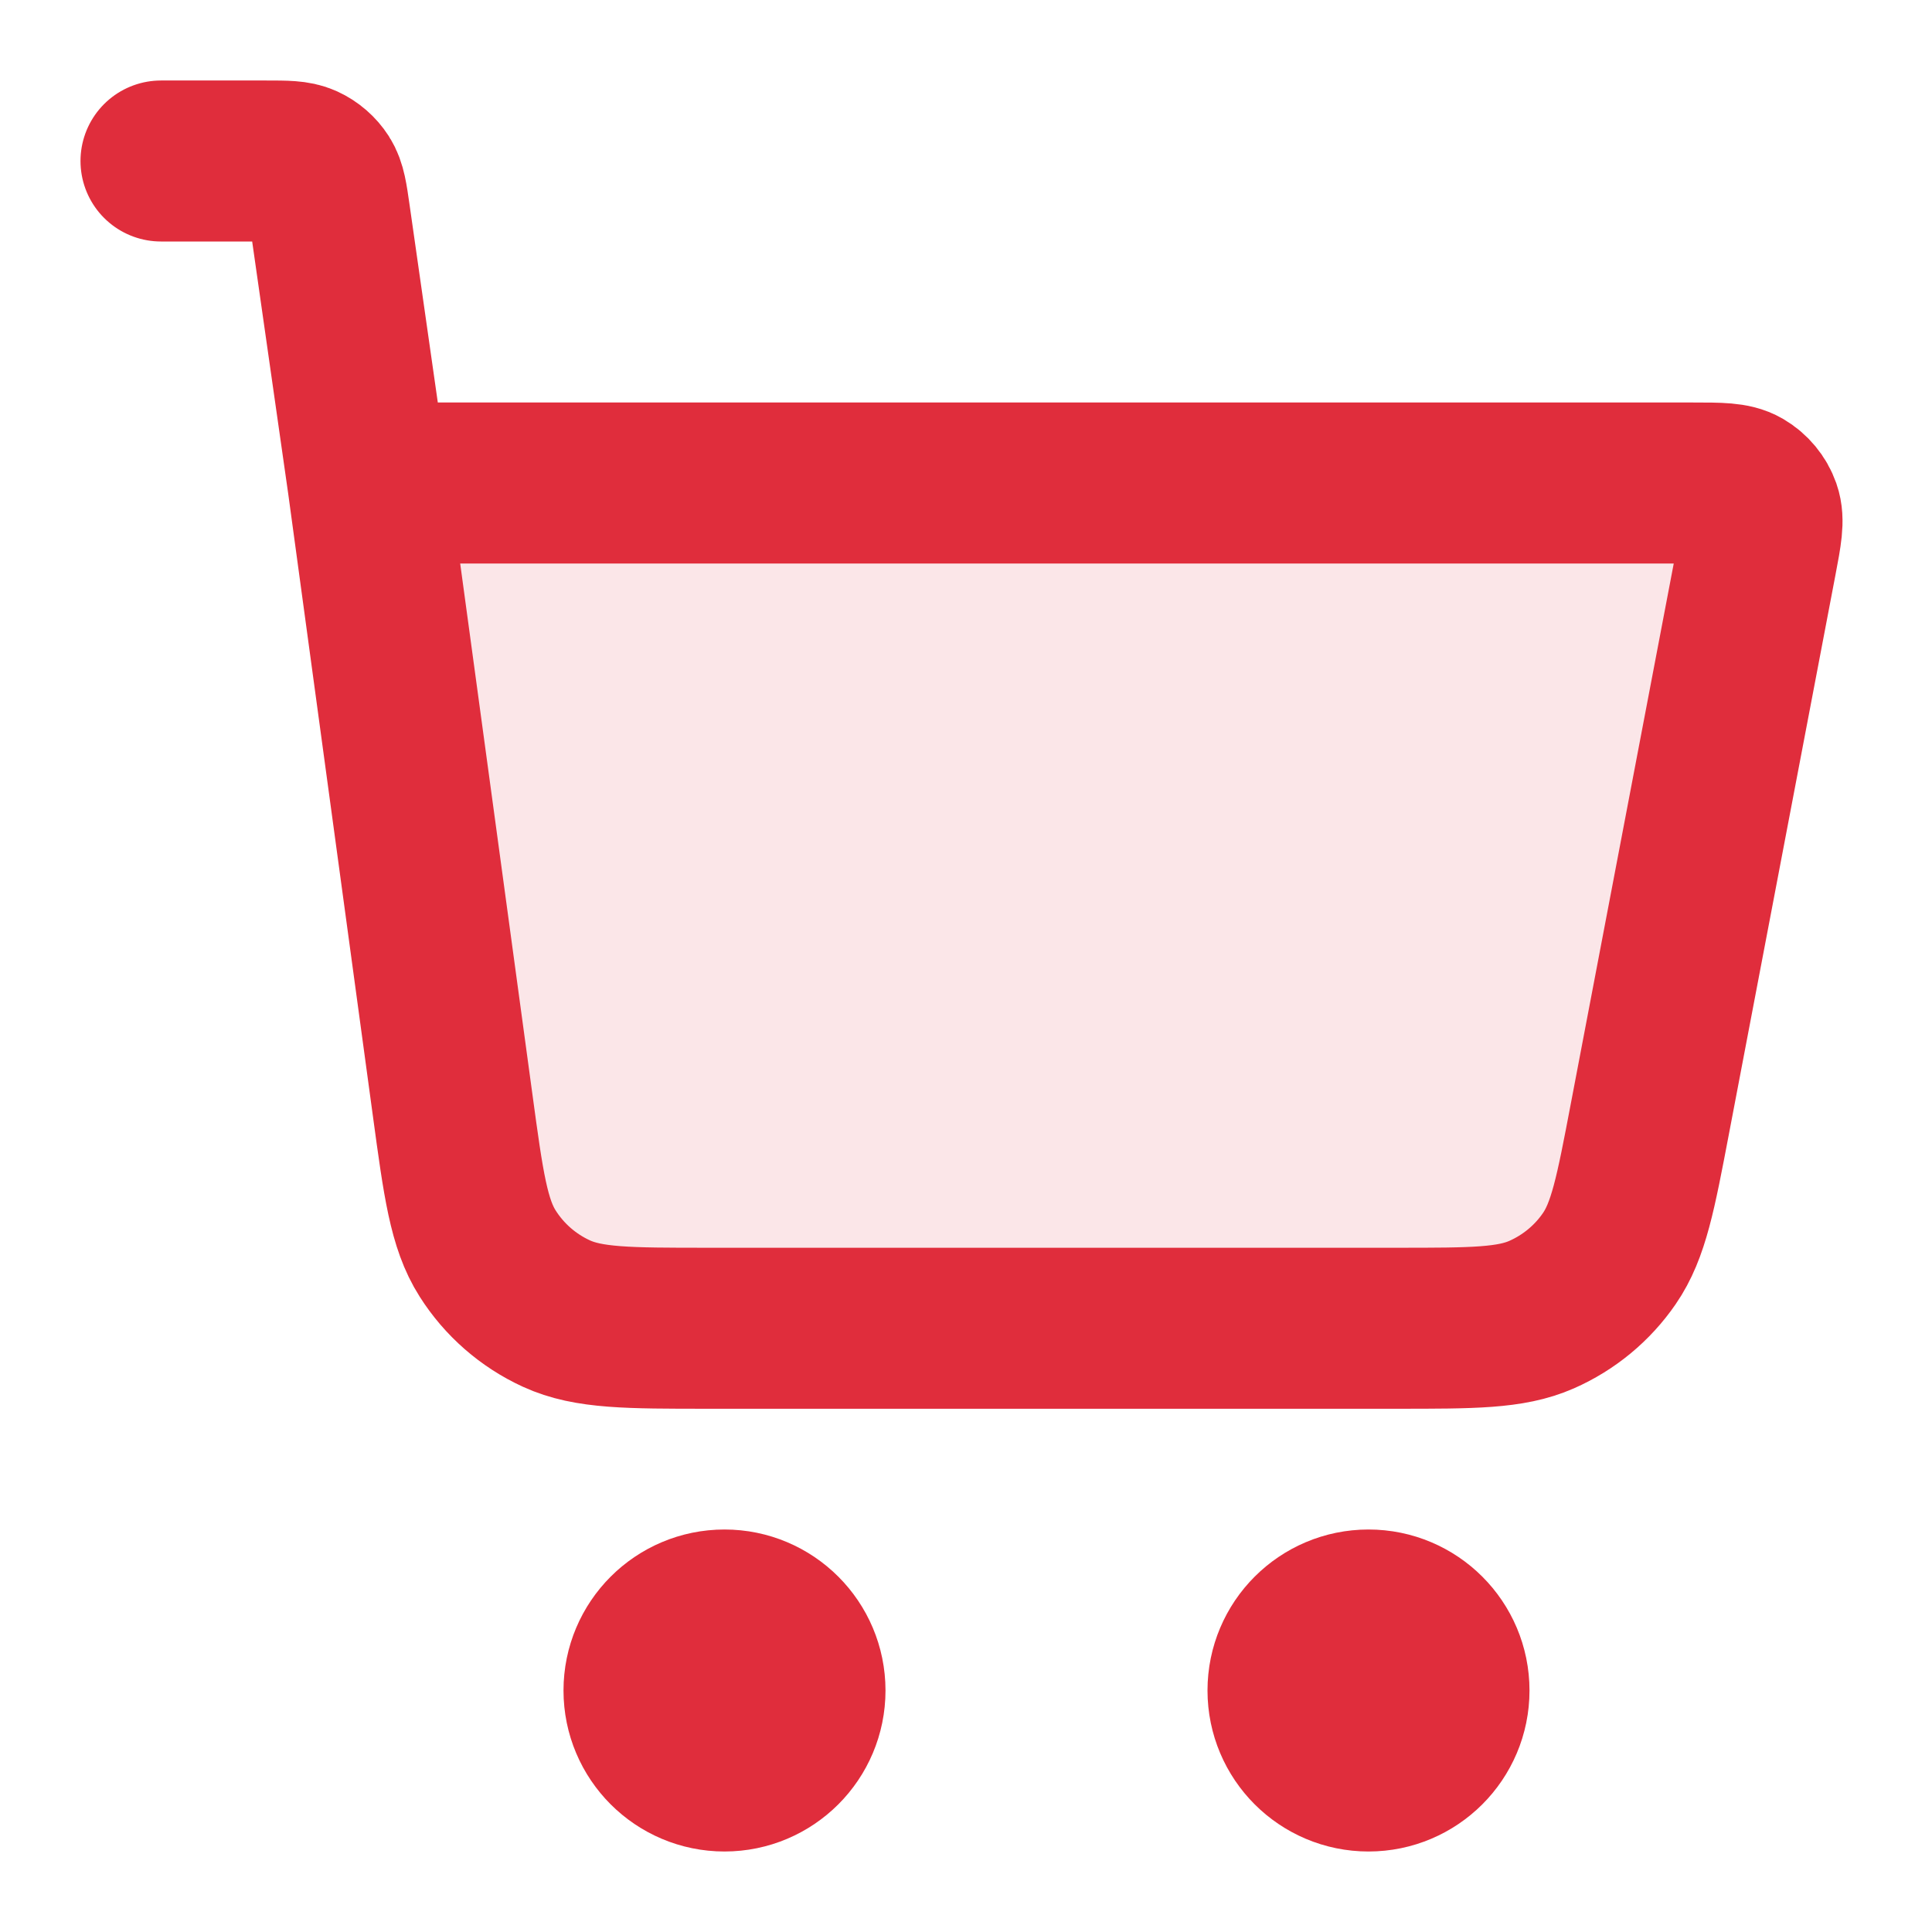 <svg width="36" height="36" viewBox="0 0 36 36" fill="none" xmlns="http://www.w3.org/2000/svg">
<path opacity="0.12" d="M26.028 24.75H13.191C11.706 24.75 10.963 24.75 10.367 24.476C9.842 24.235 9.397 23.847 9.087 23.358C8.735 22.805 8.635 22.069 8.435 20.597L6.857 9H31.55C32.047 9 32.296 9 32.471 9.102C32.625 9.192 32.742 9.333 32.801 9.5C32.868 9.691 32.822 9.936 32.729 10.425L30.743 20.848C30.479 22.237 30.346 22.931 29.988 23.451C29.673 23.91 29.236 24.271 28.727 24.496C28.149 24.75 27.442 24.75 26.028 24.75Z" fill="#E02D3C"/>
<path d="M3 3H4.959C5.328 3 5.513 3 5.661 3.068C5.792 3.128 5.903 3.224 5.981 3.345C6.069 3.482 6.095 3.665 6.147 4.03L6.857 9M6.857 9L8.435 20.597C8.635 22.069 8.735 22.805 9.087 23.358C9.397 23.847 9.842 24.235 10.367 24.476C10.963 24.75 11.706 24.75 13.191 24.75H26.028C27.442 24.75 28.149 24.75 28.726 24.496C29.236 24.271 29.673 23.91 29.988 23.451C30.346 22.931 30.479 22.237 30.743 20.848L32.729 10.425C32.822 9.936 32.868 9.691 32.801 9.5C32.742 9.333 32.625 9.192 32.471 9.102C32.296 9 32.047 9 31.55 9H6.857ZM15 31.5C15 32.328 14.328 33 13.5 33C12.672 33 12 32.328 12 31.5C12 30.672 12.672 30 13.5 30C14.328 30 15 30.672 15 31.5ZM27 31.5C27 32.328 26.328 33 25.5 33C24.672 33 24 32.328 24 31.5C24 30.672 24.672 30 25.5 30C26.328 30 27 30.672 27 31.5Z" stroke="#E02D3C" stroke-width="3" stroke-linecap="round" stroke-linejoin="round"/>
</svg>

